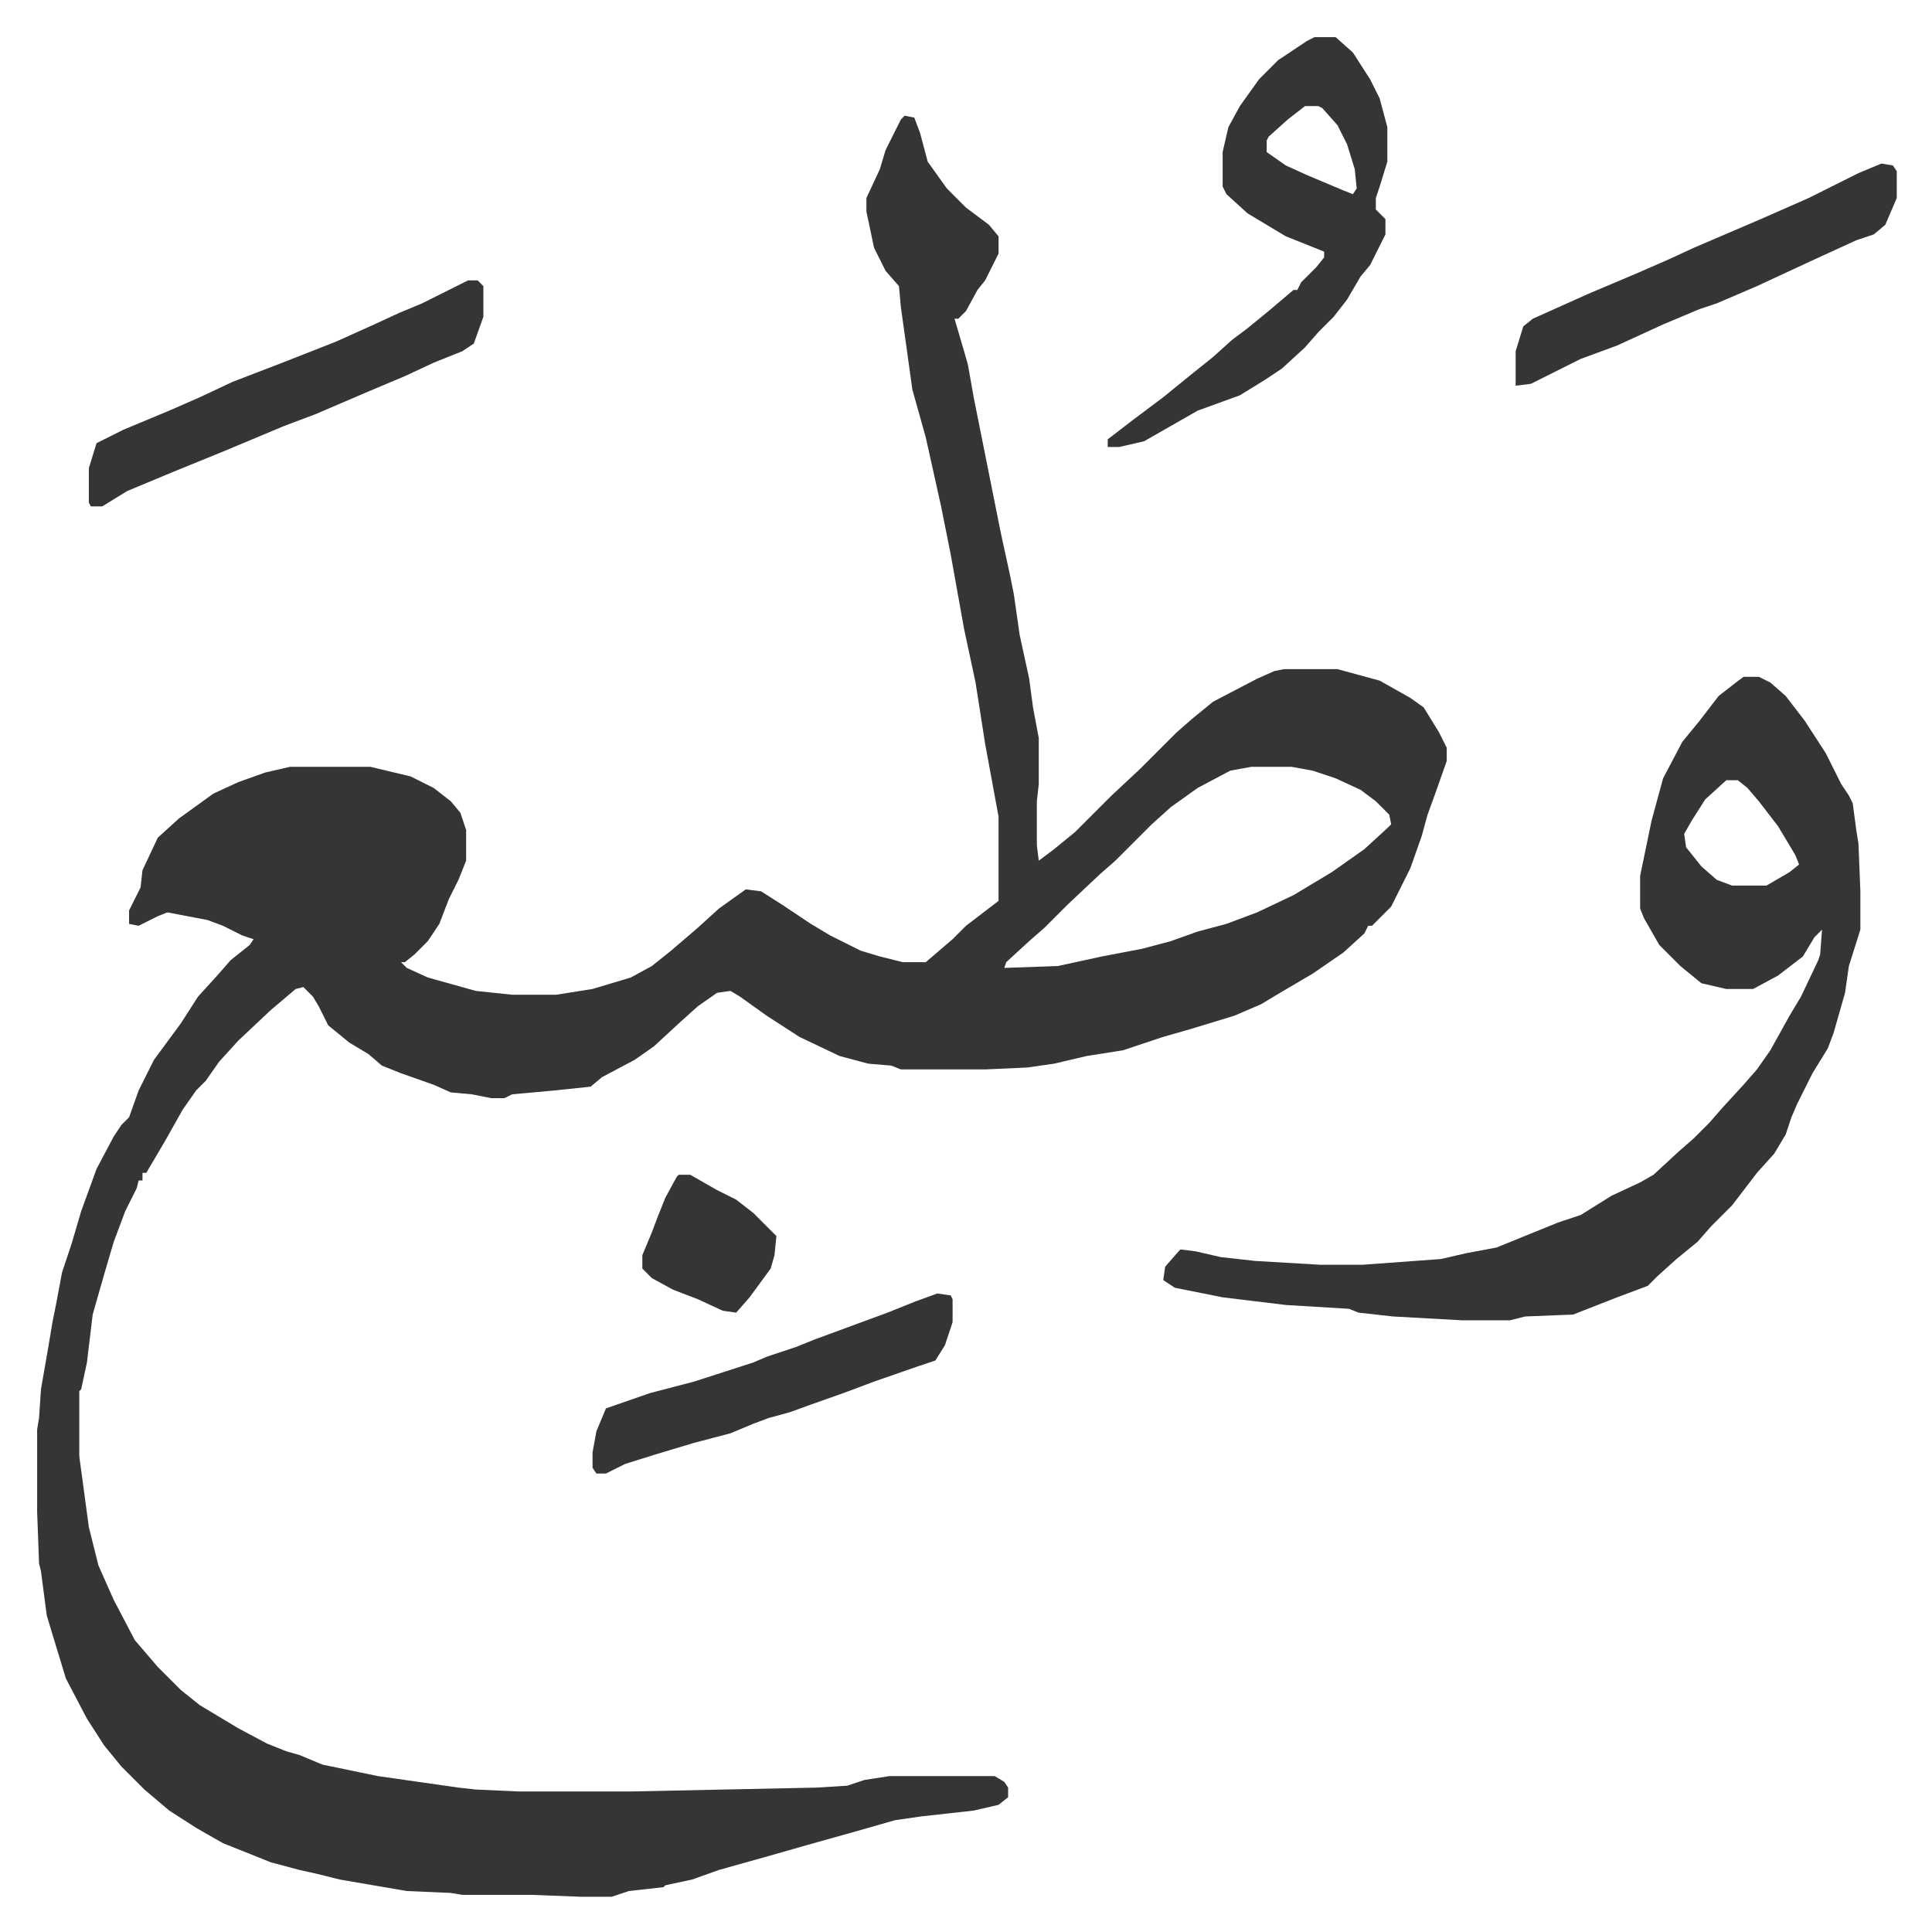 <svg xmlns="http://www.w3.org/2000/svg" viewBox="-19.4 398.6 1008.8 1008.8">
    <path fill="#353535" id="rule_normal" d="m453 459 5 1 3 8 4 15 10 14 10 10 12 9 5 6v9l-7 14-4 5-6 11-4 4h-2l5 17 2 7 3 17 14 70 5 23 2 10 3 21 5 23 2 15 3 16v24l-1 9v23l1 8 8-6 11-9 9-9 5-5 5-5 15-14 19-19 8-7 11-9 23-12 9-4 5-1h28l22 6 16 9 7 5 8 13 4 8v7l-6 17-4 11-3 11-6 17-10 20-10 10h-2l-2 4-11 10-16 11-17 10-10 6-14 6-23 7-14 4-21 7-19 3-17 4-14 2-22 1h-44l-5-2-12-1-15-4-21-10-17-11-14-10-5-3-7 1-10 7-10 9-13 12-10 7-17 9-6 5-19 2-22 2-4 2h-7l-10-2-11-1-9-4-17-6-10-4-7-6-10-6-11-9-5-10-3-5-5-5-4 1-13 11-17 16-10 11-7 10-5 5-7 10-9 16-10 17h-2v4h-2l-1 4-6 12-6 16-5 17-6 21-3 25-3 14-1 1v34l5 37 5 20 8 18 11 21 12 14 12 12 10 8 20 12 15 8 10 4 7 2 12 5 29 6 42 6 9 1 22 1h60l96-2 16-1 9-3 13-2h55l5 3 2 3v5l-5 4-13 3-27 3-14 2-21 6-25 7-21 6-25 7-14 5-14 3-1 1-18 2-9 3h-16l-26-1h-36l-6-1-23-1-35-6-12-3-9-2-15-4-25-10-14-8-14-9-13-11-12-12-9-11-9-14-11-21-7-23-3-10-3-23-1-4-1-27v-43l1-6 1-15 4-23 2-12 2-10 3-16 5-15 5-17 8-22 9-17 4-6 4-4 5-14 8-16 14-19 9-14 10-11 7-8 10-8 2-3-6-2-10-5-8-3-21-4-5 2-10 5-5-1v-7l6-12 1-9 8-17 11-10 18-13 13-6 14-5 13-3h42l21 5 12 6 9 7 5 6 3 9v16l-4 10-5 10-5 13-6 9-7 7-5 4h-2l3 3 11 5 25 7 19 2h23l19-3 20-6 11-6 10-8 14-12 11-10 14-10 8 1 11 7 15 10 10 6 16 8 10 3 12 3h12l14-12 7-7 17-13v-44l-7-38-5-32-6-28-7-39-5-25-8-36-7-25-6-43-1-11-7-8-6-12-4-19v-7l7-15 3-10 8-16zm181 340-11 2-17 9-14 10-10 9-19 19-8 7-17 16-12 12-8 7-12 11-1 3 28-1 23-5 21-4 15-4 14-5 15-4 16-6 19-9 20-12 17-12 12-11 2-2-1-5-7-7-8-6-13-6-12-4-11-2z"/>
    <path fill="#353535" id="rule_normal" d="M891 752h8l6 3 8 7 10 13 11 17 8 16 4 6 2 4 2 15 1 6 1 25v20l-6 19-2 14-6 21-3 8-8 13-8 16-3 7-3 9-6 10-9 10-13 17-11 11-7 8-11 9-10 9-5 5-16 6-23 9-25 1-8 2h-25l-36-2-18-2-5-2-33-2-33-4-25-5-6-4 1-7 7-8 1-1 8 1 13 3 18 2 34 2h22l41-3 13-3 16-3 32-13 12-4 16-10 15-7 7-4 13-12 8-7 8-8 7-8 11-12 7-8 7-10 10-18 6-10 9-19 1-3 1-13-4 4-6 10-13 10-13 7h-14l-13-3-11-9-11-11-8-14-2-5v-17l6-29 6-22 10-19 9-11 10-13 9-7zm-9 54-11 10-7 11-4 7 1 7 8 10 8 7 8 3h18l12-7 5-4-2-5-9-15-10-13-6-7-5-4zM667 418h11l9 8 9 14 5 10 4 15v18l-4 13-2 6v6l5 5v8l-8 16-5 6-7 12-7 9-8 8-7 8-12 11-9 6-13 8-22 8-14 8-14 8-13 3h-6v-4l13-10 16-12 16-13 10-8 10-9 8-6 11-9 13-11h2l2-4 8-8 4-5v-3l-20-8-20-12-11-10-2-4v-18l3-13 6-11 10-14 10-10 15-10zm-5 36-9 7-10 9-1 2v6l10 7 11 5 19 8 5 2 2-3-1-10-4-13-5-10-8-9-2-1zm-437 91h5l3 3v16l-5 14-6 4-15 6-15 7-19 8-28 12-16 6-31 13-27 11-24 10-13 8h-6l-1-2v-18l4-13 14-7 24-10 16-7 17-8 26-10 28-11 20-9 13-6 12-5zm738-61 6 1 2 3v14l-6 14-6 5-9 3-24 11-28 13-21 9-9 3-19 8-24 11-19 7-26 13-8 1v-18l4-13 5-4 29-13 26-11 16-7 13-6 35-15 25-11 26-13zm-493 590 7 1 1 2v12l-4 12-5 8-9 3-23 8-16 6-17 6-11 4-11 3-8 3-12 5-19 5-20 6-16 5-10 5h-5l-2-3v-8l2-11 5-12 23-8 23-6 31-10 7-3 15-5 10-4 38-14 15-6zm-135-62h6l14 8 10 5 9 7 12 12-1 10-2 7-11 15-7 8-7-1-13-6-13-5-11-6-5-5v-7l5-12 3-8 4-10 6-11z"/>
</svg>
